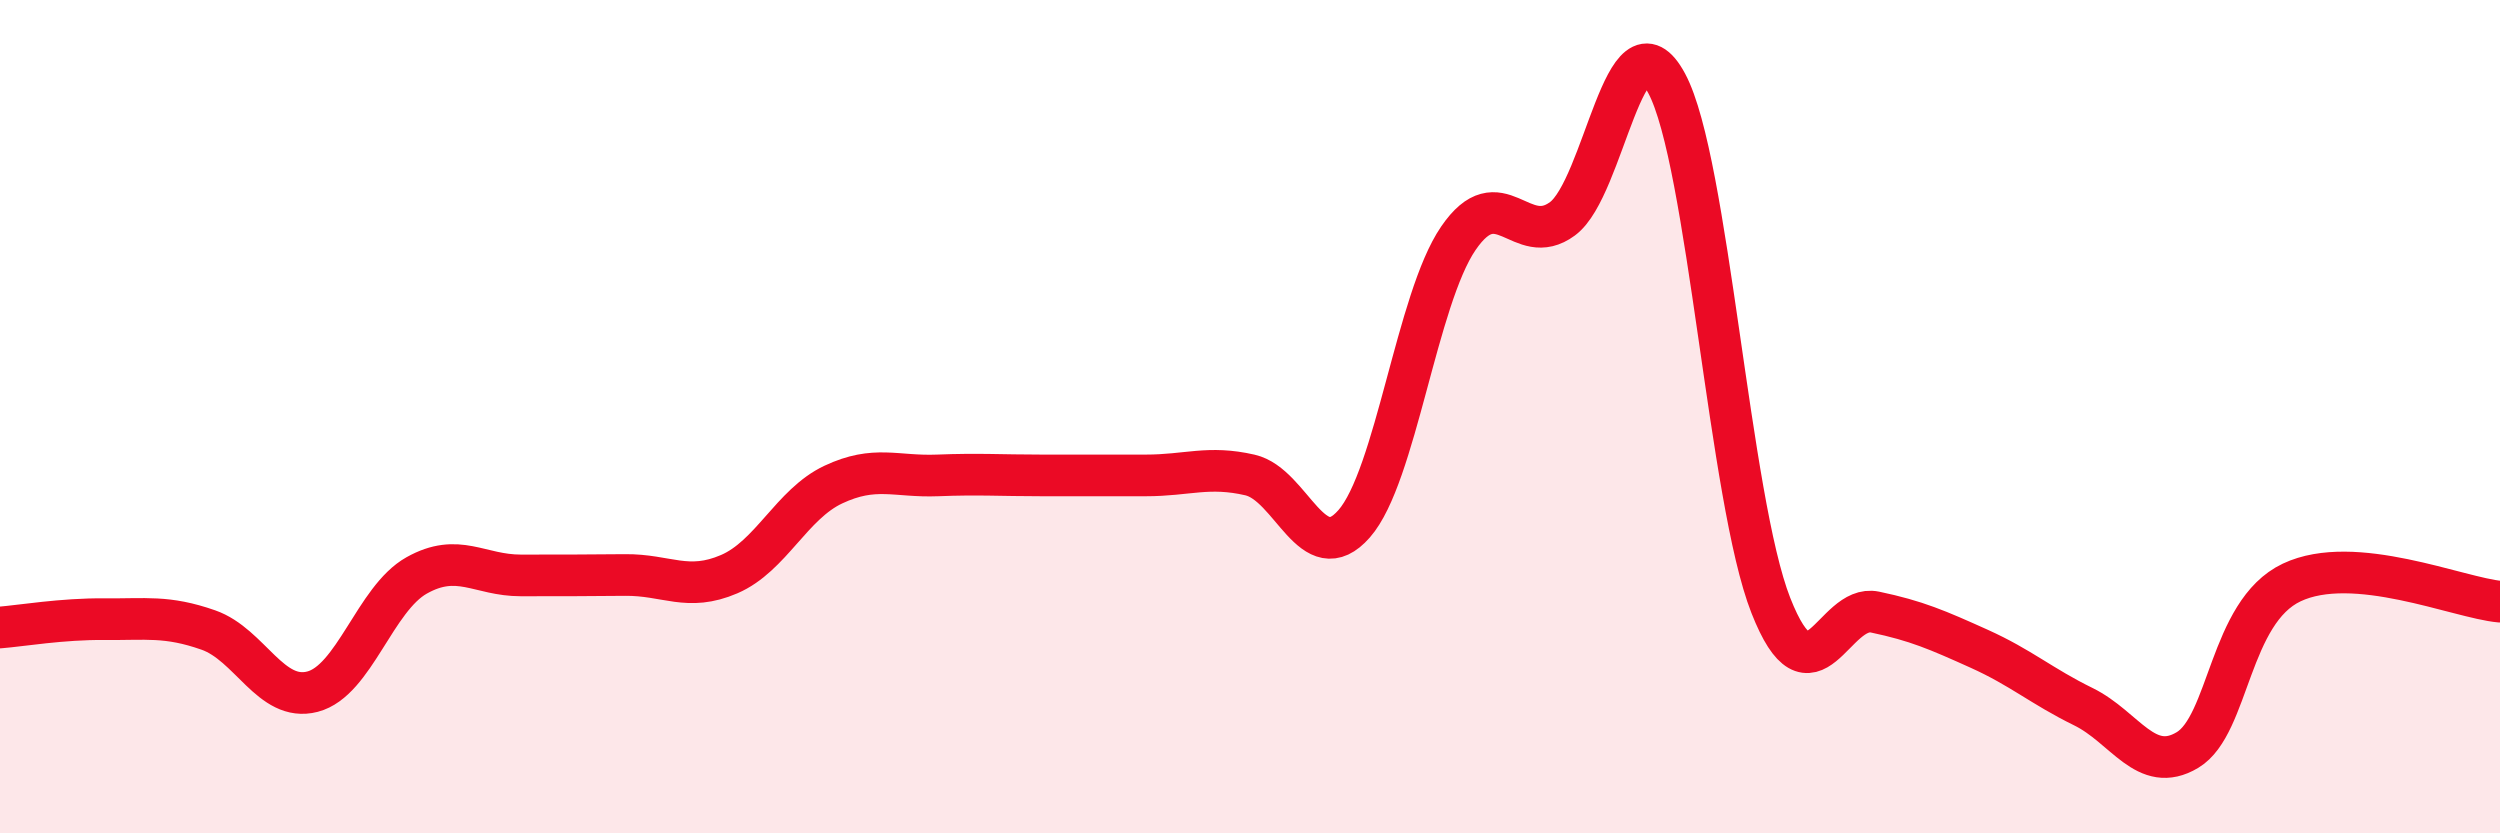 
    <svg width="60" height="20" viewBox="0 0 60 20" xmlns="http://www.w3.org/2000/svg">
      <path
        d="M 0,15.06 C 0.5,15.02 1.5,14.85 2.5,14.86 C 3.5,14.87 4,14.77 5,15.12 C 6,15.47 6.5,16.86 7.5,16.6 C 8.5,16.34 9,14.37 10,13.81 C 11,13.25 11.5,13.81 12.5,13.81 C 13.5,13.81 14,13.81 15,13.8 C 16,13.79 16.5,14.21 17.5,13.78 C 18.5,13.35 19,12.1 20,11.63 C 21,11.16 21.5,11.45 22.5,11.41 C 23.5,11.37 24,11.41 25,11.41 C 26,11.41 26.5,11.41 27.5,11.41 C 28.5,11.41 29,11.17 30,11.4 C 31,11.63 31.5,13.71 32.5,12.57 C 33.5,11.43 34,7.18 35,5.72 C 36,4.26 36.5,5.99 37.5,5.25 C 38.5,4.51 39,0.14 40,2 C 41,3.86 41.5,11.99 42.5,14.53 C 43.5,17.07 44,14.48 45,14.69 C 46,14.9 46.5,15.12 47.5,15.57 C 48.5,16.02 49,16.47 50,16.96 C 51,17.45 51.5,18.6 52.5,18 C 53.5,17.4 53.5,14.69 55,13.98 C 56.5,13.27 59,14.35 60,14.44L60 20L0 20Z"
        fill="#EB0A25"
        opacity="0.1"
        stroke-linecap="round"
        stroke-linejoin="round"
      />
      <path
        d="M 0,15.06 C 0.5,15.02 1.5,14.85 2.5,14.86 C 3.5,14.87 4,14.77 5,15.12 C 6,15.47 6.5,16.86 7.5,16.6 C 8.5,16.34 9,14.37 10,13.81 C 11,13.25 11.5,13.81 12.5,13.81 C 13.5,13.81 14,13.81 15,13.8 C 16,13.79 16.5,14.21 17.5,13.78 C 18.5,13.35 19,12.1 20,11.63 C 21,11.16 21.5,11.45 22.5,11.41 C 23.5,11.37 24,11.41 25,11.41 C 26,11.41 26.5,11.41 27.5,11.41 C 28.5,11.41 29,11.17 30,11.4 C 31,11.63 31.5,13.71 32.5,12.57 C 33.5,11.43 34,7.18 35,5.72 C 36,4.26 36.5,5.99 37.5,5.25 C 38.5,4.51 39,0.14 40,2 C 41,3.86 41.5,11.99 42.5,14.53 C 43.5,17.07 44,14.48 45,14.69 C 46,14.9 46.5,15.12 47.5,15.57 C 48.5,16.02 49,16.47 50,16.96 C 51,17.45 51.5,18.6 52.5,18 C 53.5,17.4 53.5,14.69 55,13.98 C 56.5,13.27 59,14.35 60,14.44"
        stroke="#EB0A25"
        stroke-width="1"
        fill="none"
        stroke-linecap="round"
        stroke-linejoin="round"
      />
    </svg>
  